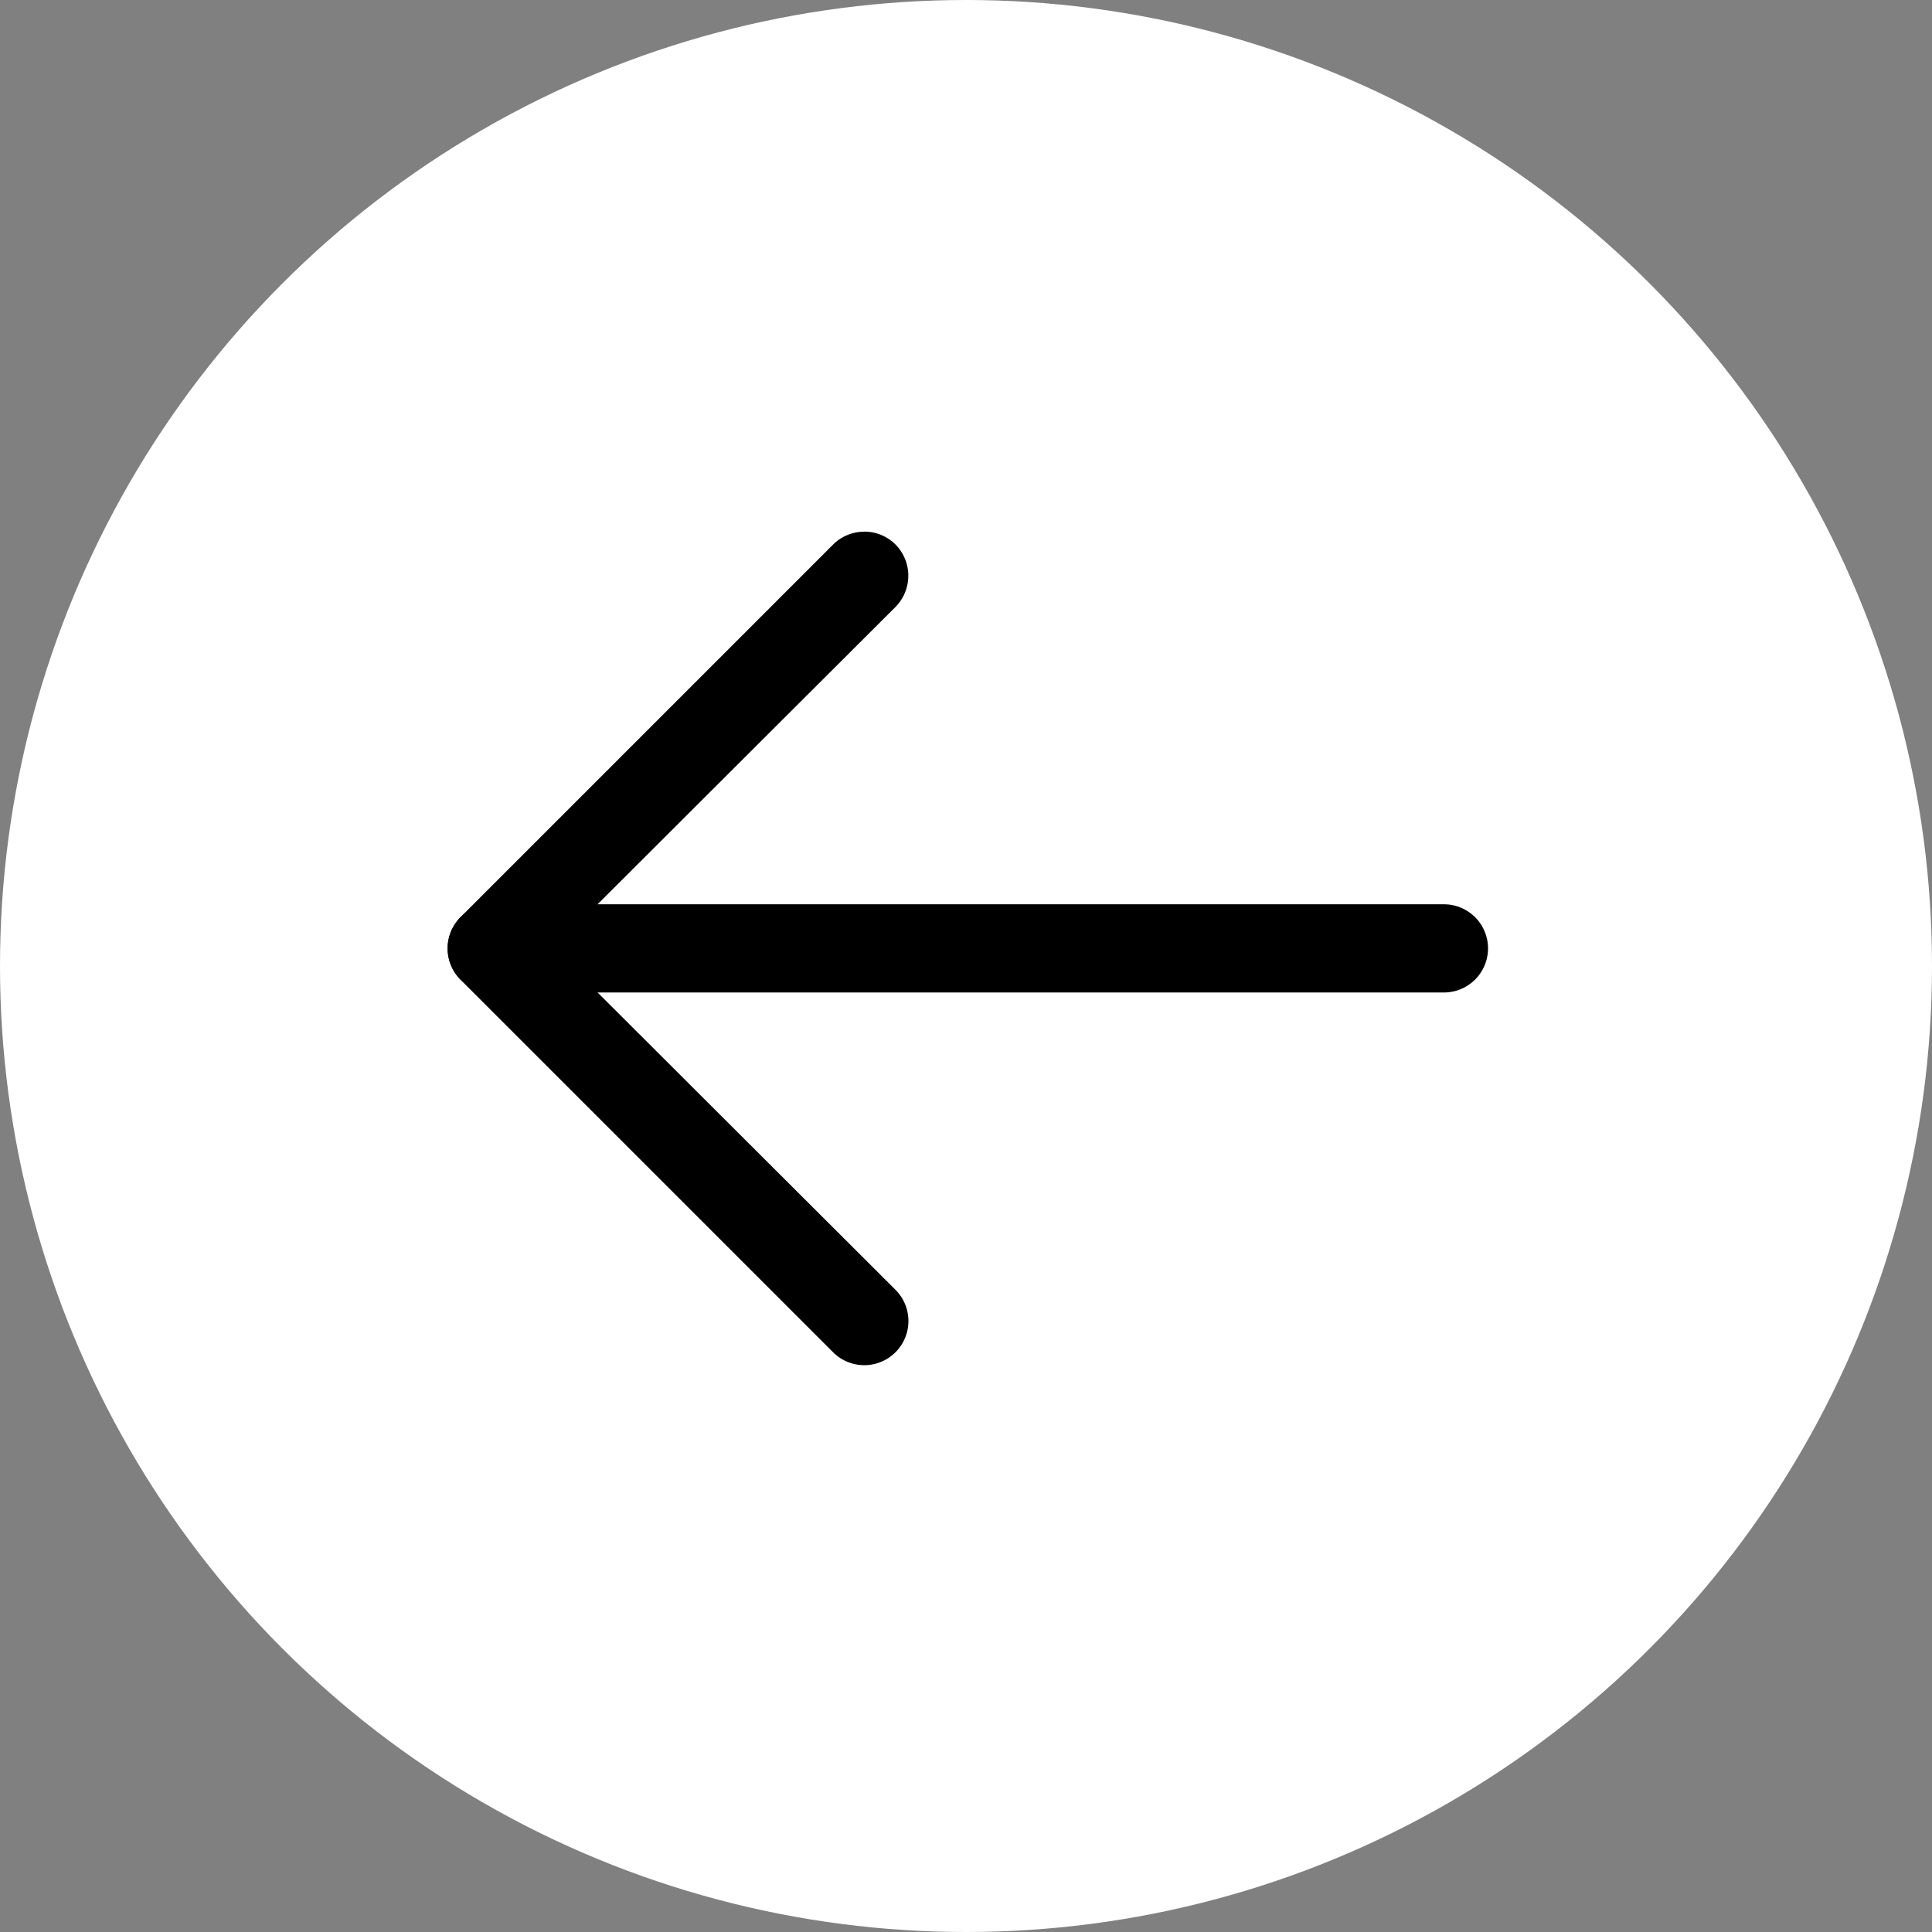 <svg xmlns="http://www.w3.org/2000/svg" width="51" height="51" viewBox="0 0 51 51">
  <rect x="0" y="0" width="51" height="51" fill="#808080" stroke="none"/>
  <g id="arrow" transform="translate(1331.629 1262.629) rotate(180)">
    <circle id="Ellipse_23" data-name="Ellipse 23" cx="25.5" cy="25.5" r="25.5" transform="translate(1280.629 1211.629)" fill="#fff"/>
    <g id="arrow-back-2" transform="translate(1292.349 1226.592)">
      <g id="Group_10355" data-name="Group 10355" transform="translate(0 0)">
        <g id="Layer_2" data-name="Layer 2">
          <g id="Layer_1" data-name="Layer 1">
            <g id="arrow_back-2" data-name="arrow back-2">
              <path id="Path_44125" data-name="Path 44125" d="M26.3,23.458H1.164a1.164,1.164,0,0,1,0-2.328H26.3a1.164,1.164,0,0,1,0,2.328Z" transform="translate(0 -11.292)"/>
              <path id="Path_44126" data-name="Path 44126" d="M34.032,22a1.159,1.159,0,0,1-.824-.34,1.173,1.173,0,0,1,0-1.648L42.239,11,33.208,1.986A1.165,1.165,0,0,1,34.856.338l9.836,9.836a1.173,1.173,0,0,1,0,1.648l-9.836,9.836a1.159,1.159,0,0,1-.824.34Z" transform="translate(-17.567 0.003)"/>
            </g>
          </g>
        </g>
      </g>
    </g>
  </g>
</svg>
